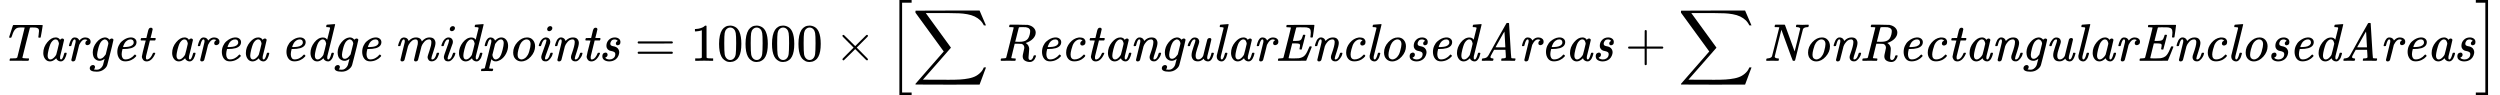 <?xml version="1.0" encoding="UTF-8" standalone="no" ?>
<svg xmlns="http://www.w3.org/2000/svg" width="854.984px" height="32.560px" viewBox="0 -1149.5 47237.8 1799" xmlns:xlink="http://www.w3.org/1999/xlink" aria-hidden="true" style=""><defs><path id="MJX-12-TEX-MI-54" d="M178 437Q173 442 171 446Q171 451 238 654Q243 670 250 677H681H762Q792 677 799 676T806 667Q806 661 788 553T768 444Q768 437 746 437Q727 437 723 445Q723 450 729 492T736 562Q736 589 728 602T693 624Q675 630 622 630H595Q575 630 571 629T564 623Q562 621 492 342T422 59Q422 48 502 46H542Q548 38 548 37T545 19Q541 6 535 0H517Q475 2 357 2Q315 2 279 2T223 2T198 1Q179 1 179 9Q179 14 182 24Q187 42 190 44Q194 46 206 46H232Q289 47 301 49T326 65L395 344Q465 619 465 626Q465 629 462 629Q456 631 411 631Q364 631 336 625T288 597T255 549T224 467Q215 442 210 437H178Z"></path><path id="MJX-12-TEX-MI-61" d="M418 53Q418 26 438 26Q466 26 494 131Q500 151 504 152Q507 153 516 153H521Q531 153 534 153T540 150T543 144Q543 141 540 126T529 88T509 43T477 5T434 -11Q404 -11 383 3T354 30T347 48H346Q345 47 342 45T337 40Q282 -11 228 -11Q172 -11 137 34T101 146Q101 260 177 351T333 442Q343 442 352 441T369 437T382 431T393 425T402 417T409 410T414 402T419 396Q423 406 436 414T461 422Q475 422 484 413T494 395Q494 384 459 244T420 88Q418 80 418 58V53ZM397 323Q397 344 382 374T333 405Q302 405 271 372Q249 349 235 316T203 215Q184 135 184 108V100V94Q184 54 207 35Q218 26 235 26Q279 26 330 91Q343 109 346 118T372 217Q397 317 397 323Z"></path><path id="MJX-12-TEX-MI-72" d="M81 278Q75 284 75 289Q77 301 89 339Q122 442 183 442Q219 442 241 425T271 384L283 396Q327 442 384 442Q424 442 454 421T484 362Q484 327 464 312T424 296Q407 296 396 305T385 331Q385 352 394 365T414 384T424 390Q409 405 378 405Q322 405 276 315L268 300L234 161Q200 25 196 16Q182 -11 152 -11T120 18Q120 23 159 181Q199 343 199 346Q202 360 202 372Q202 405 182 405Q164 405 150 377T128 316T117 280Q115 278 98 278H81Z"></path><path id="MJX-12-TEX-MI-67" d="M103 163Q106 263 173 347T320 441Q322 441 329 441T341 442Q387 439 419 398Q420 399 420 400Q421 402 425 406T440 416T464 422Q476 421 485 413T494 396Q494 386 465 268T407 38T377 -77Q365 -123 310 -164T179 -205Q46 -205 46 -139Q46 -114 64 -97T106 -79Q127 -79 136 -91T146 -115Q146 -127 141 -138T130 -155T124 -162T125 -163Q133 -166 170 -168Q200 -168 217 -162Q242 -153 264 -130T297 -78Q298 -74 305 -46T320 10T327 38Q326 38 317 31T291 15T256 2Q249 1 231 1Q182 1 143 38T103 163ZM398 324Q398 330 395 346T375 383T332 405Q330 405 326 405T320 404Q291 396 263 365Q230 324 208 239T185 115Q185 38 238 38Q258 38 279 50T312 77T336 106L348 122Q349 125 373 223T398 324Z"></path><path id="MJX-12-TEX-MI-65" d="M107 166Q107 230 131 283T193 369T270 420T345 441Q346 441 352 441T361 442H364Q409 442 439 418T470 355Q470 270 366 239Q308 223 218 223H205Q189 164 189 125Q189 83 206 55T261 27Q309 27 353 50T426 109Q436 121 440 121T453 111T466 97Q469 92 455 77Q424 41 372 16T258 -10Q184 -10 146 41T107 166ZM416 333T416 354T401 390T360 405Q322 405 292 384T246 336T223 288T215 261Q215 260 240 260Q262 261 276 262T314 266T353 275T384 291T408 317Z"></path><path id="MJX-12-TEX-MI-74" d="M94 385Q87 392 87 395Q87 399 90 411T95 425Q97 430 103 430T149 431H196L215 511Q218 521 222 539T228 565T234 585T242 603T251 615T264 623T281 626Q311 626 315 597Q315 591 296 513T275 433Q275 431 320 431H366Q373 424 373 420Q373 398 360 385H263L189 86Q188 80 188 61V54Q188 29 201 27Q213 23 229 30Q253 37 276 66T316 138Q321 149 324 151T342 153H347Q364 153 364 146T360 130Q331 63 290 26T202 -11Q158 -11 135 18T111 81Q111 93 129 168T166 314L184 383Q184 385 139 385H94Z"></path><path id="MJX-12-TEX-MI-A0" d=""></path><path id="MJX-12-TEX-MI-64" d="M418 54Q418 26 438 26Q466 26 494 131Q500 151 504 152Q507 153 516 153H521H526Q543 153 543 144Q543 143 541 129Q531 91 521 65T487 14T434 -11T383 3T354 30T347 48H346Q345 47 342 45T337 40Q282 -11 228 -11Q172 -11 137 34T101 146Q101 255 174 348T337 441Q354 441 368 437T390 427T404 414T413 404T417 400L471 616Q471 629 464 632T425 637H404Q398 643 398 645T400 664Q405 683 413 683Q418 683 478 688T555 694Q567 694 567 686Q567 676 495 389L419 86Q418 80 418 61V54ZM397 323Q397 329 394 340T385 367T365 394T333 405Q302 405 271 372Q249 349 235 316T203 215Q184 135 184 108V100Q184 71 191 56Q204 26 235 26Q267 26 300 57T344 112Q347 117 372 217T397 323Z"></path><path id="MJX-12-TEX-MI-6D" d="M81 278Q75 284 75 289Q77 299 89 338Q101 373 114 396T142 428T166 439T186 442H189Q225 440 251 417Q266 401 271 384L275 374L286 386Q342 442 414 442Q428 442 440 440T461 435T479 427T493 418T503 407T511 397T516 387T520 378T523 370L524 366Q546 395 583 418T667 442Q729 442 755 411T782 338Q782 290 743 178T704 45Q704 26 720 26Q773 26 802 136Q805 148 807 150T822 153H828Q838 153 841 153T848 150T851 143Q851 137 843 115T821 63T778 12T715 -10Q671 -10 652 16T632 71Q632 88 668 191T704 349Q704 367 703 372Q693 405 664 405Q637 405 613 393T571 360T547 329T534 309Q523 290 518 274T487 151Q455 24 452 16Q438 -11 408 -11T376 18Q376 26 411 167T447 314Q449 325 449 346Q449 372 444 384Q431 405 408 405Q334 405 276 305Q266 289 262 273T231 151Q199 24 196 16Q182 -11 152 -11T120 18Q120 26 159 182T200 347Q202 361 202 372Q202 405 181 405Q168 405 159 391Q145 374 132 328T117 280T98 278H81Z"></path><path id="MJX-12-TEX-MI-69" d="M234 599Q234 620 251 638T292 656Q306 656 319 647T332 617Q332 594 313 577T273 560Q260 560 247 569T234 599ZM75 287Q75 292 82 313T103 362T142 413T196 441H214Q248 441 270 419T293 357Q292 338 289 330T245 208Q193 72 193 46Q193 26 209 26Q228 26 247 43Q273 71 292 136Q295 148 297 150T311 153H317Q327 153 330 153T337 150T340 143Q340 133 330 105T292 41T228 -8Q220 -10 204 -10Q160 -10 141 15T122 71Q122 98 171 227T221 384Q221 396 218 400T203 405Q175 403 156 374T128 312T116 279Q115 278 97 278H81Q75 284 75 287Z"></path><path id="MJX-12-TEX-MI-70" d="M81 278Q75 284 75 287Q93 379 131 417Q154 442 189 442Q222 440 243 423T272 382L280 390Q335 442 389 442Q446 442 482 398T518 284Q518 212 480 137T375 19Q321 -10 291 -10H282H278Q237 -10 204 28L202 32L181 -51Q160 -135 160 -139Q160 -147 205 -148H230Q236 -155 236 -157T233 -175Q230 -187 227 -190T214 -194Q211 -194 202 -194T169 -193T108 -192Q40 -192 21 -194H13Q6 -187 6 -183T9 -167Q13 -153 16 -151T39 -148Q73 -147 78 -136Q82 -128 139 104Q199 337 199 347Q202 362 202 372Q202 406 182 406Q169 406 159 391Q145 374 132 328T117 280T98 278H81ZM221 111Q234 26 286 26Q307 26 336 47T385 116Q398 147 416 217T435 332Q435 354 433 361Q420 405 383 405Q333 405 279 326L273 317L221 111Z"></path><path id="MJX-12-TEX-MI-6F" d="M103 155Q103 266 185 354T366 442Q435 442 476 394T517 275Q517 169 436 79T255 -11Q194 -11 149 32T103 155ZM187 119Q187 67 209 47T260 26Q290 26 321 47Q354 68 380 113T426 260Q432 291 432 315Q432 361 408 385Q388 405 358 405Q319 405 283 374T227 294Q217 271 202 213T187 119Z"></path><path id="MJX-12-TEX-MI-6E" d="M449 44Q449 26 465 26Q482 26 502 43Q528 71 547 136Q550 148 552 150T566 153H572Q582 153 585 153T592 150T595 143Q595 133 585 105T547 41T483 -8Q475 -10 459 -10Q421 -10 399 12T377 72Q377 93 393 135Q448 288 448 349Q448 367 447 372Q437 405 408 405Q381 405 357 393T315 360T291 329T278 309Q267 290 262 274T231 151Q199 24 196 16Q182 -11 152 -11T120 18Q120 23 159 181Q199 343 199 346Q202 360 202 372Q202 406 183 406Q163 406 148 374Q142 360 135 338T124 299T117 280T98 278H81Q75 284 75 287Q76 293 78 303T90 341T110 388T141 425T184 442Q195 442 204 441T221 436T235 429T247 421T256 412T262 403T267 394T271 387T273 381L274 378V374L287 387Q342 442 414 442Q474 442 500 410T526 338Q526 290 488 178T449 44Z"></path><path id="MJX-12-TEX-MI-73" d="M153 285Q153 349 197 395T311 442Q355 442 386 420T418 356Q418 321 401 308T365 294Q336 294 331 326Q331 336 334 345T343 359T353 368T362 374L366 376Q365 379 362 383T344 396T308 404Q265 404 246 377T226 325T244 289T287 275T339 258T383 212Q395 188 395 163Q395 132 379 95T333 32Q279 -11 207 -11Q154 -11 115 13T76 86Q76 108 83 123T102 145T121 153T135 156Q154 156 164 145T175 117Q175 82 142 66L132 62Q131 62 131 61Q131 57 139 49T166 34T210 26Q250 26 277 44T312 83T321 123Q321 153 301 166T248 185T204 198Q176 211 162 241Q153 258 153 285Z"></path><path id="MJX-12-TEX-N-3D" d="M56 347Q56 360 70 367H707Q722 359 722 347Q722 336 708 328L390 327H72Q56 332 56 347ZM56 153Q56 168 72 173H708Q722 163 722 153Q722 140 707 133H70Q56 140 56 153Z"></path><path id="MJX-12-TEX-N-31" d="M213 578L200 573Q186 568 160 563T102 556H83V602H102Q149 604 189 617T245 641T273 663Q275 666 285 666Q294 666 302 660V361L303 61Q310 54 315 52T339 48T401 46H427V0H416Q395 3 257 3Q121 3 100 0H88V46H114Q136 46 152 46T177 47T193 50T201 52T207 57T213 61V578Z"></path><path id="MJX-12-TEX-N-30" d="M96 585Q152 666 249 666Q297 666 345 640T423 548Q460 465 460 320Q460 165 417 83Q397 41 362 16T301 -15T250 -22Q224 -22 198 -16T137 16T82 83Q39 165 39 320Q39 494 96 585ZM321 597Q291 629 250 629Q208 629 178 597Q153 571 145 525T137 333Q137 175 145 125T181 46Q209 16 250 16Q290 16 318 46Q347 76 354 130T362 333Q362 478 354 524T321 597Z"></path><path id="MJX-12-TEX-N-D7" d="M630 29Q630 9 609 9Q604 9 587 25T493 118L389 222L284 117Q178 13 175 11Q171 9 168 9Q160 9 154 15T147 29Q147 36 161 51T255 146L359 250L255 354Q174 435 161 449T147 471Q147 480 153 485T168 490Q173 490 175 489Q178 487 284 383L389 278L493 382Q570 459 587 475T609 491Q630 491 630 471Q630 464 620 453T522 355L418 250L522 145Q606 61 618 48T630 29Z"></path><path id="MJX-12-TEX-LO-5B" d="M224 -649V1150H455V1099H275V-598H455V-649H224Z"></path><path id="MJX-12-TEX-LO-2211" d="M60 948Q63 950 665 950H1267L1325 815Q1384 677 1388 669H1348L1341 683Q1320 724 1285 761Q1235 809 1174 838T1033 881T882 898T699 902H574H543H251L259 891Q722 258 724 252Q725 250 724 246Q721 243 460 -56L196 -356Q196 -357 407 -357Q459 -357 548 -357T676 -358Q812 -358 896 -353T1063 -332T1204 -283T1307 -196Q1328 -170 1348 -124H1388Q1388 -125 1381 -145T1356 -210T1325 -294L1267 -449L666 -450Q64 -450 61 -448Q55 -446 55 -439Q55 -437 57 -433L590 177Q590 178 557 222T452 366T322 544L56 909L55 924Q55 945 60 948Z"></path><path id="MJX-12-TEX-MI-52" d="M62 0Q55 7 55 11Q55 27 62 41Q66 46 96 46Q132 47 143 50T160 62Q162 66 231 344T301 626Q301 627 300 629V631Q294 637 239 637H221Q215 642 215 645T217 664Q221 677 227 683H386Q554 682 569 679Q571 678 580 676Q643 662 680 623T717 533Q717 473 667 420T528 337L538 330Q563 314 578 286T594 228Q594 212 588 147T581 65Q581 36 589 26T616 16H618Q637 16 652 37Q668 57 677 94Q679 105 701 105T723 95Q723 89 717 72T698 33T662 -5T610 -22Q555 -22 513 3T471 88Q471 107 486 168T502 244Q502 303 452 320Q445 322 382 323H320L288 192Q255 63 255 55T307 46Q338 46 340 40Q342 37 339 21Q335 3 330 1Q326 0 320 0Q317 0 306 0T265 1T190 2Q99 2 73 0H62ZM612 558Q612 566 612 568T610 581T603 597T590 611T567 625T532 635Q526 636 470 637Q458 637 445 637T422 636T412 636Q402 635 397 627L390 598Q383 570 373 532T354 455T337 389T330 361Q356 360 384 360H415Q483 360 527 382Q557 399 574 424T604 498Q612 533 612 558Z"></path><path id="MJX-12-TEX-MI-63" d="M257 -10Q183 -10 143 37T103 155Q103 257 173 341T337 440Q341 441 348 441H358Q421 441 445 415T469 356Q469 320 450 305T410 289Q392 289 381 299T370 325Q370 362 404 378L414 383Q392 402 365 405Q322 405 285 375T227 294Q217 271 202 213T187 119Q187 27 263 27Q299 27 330 40Q361 51 386 71T424 106T440 121Q444 121 455 110T466 96Q466 92 458 81T432 54T390 24T331 0T257 -10Z"></path><path id="MJX-12-TEX-MI-75" d="M75 287Q75 299 89 333T135 404T205 441Q246 441 269 420T293 357Q292 338 259 245T225 95Q225 26 274 26Q301 26 324 43T358 77T369 99Q369 102 406 249T446 404Q460 431 490 431T522 402Q522 394 485 245T446 89Q443 74 443 56Q443 28 461 26Q487 26 507 86Q524 130 524 146Q524 147 530 153H547Q570 153 570 144Q570 138 561 109T544 62Q530 29 512 12Q492 -11 454 -11Q429 -9 410 2T385 23T376 41L363 28Q350 16 325 3T269 -10Q204 -10 176 25T148 108Q148 161 184 262T221 383Q221 405 206 405Q178 405 158 375T128 313T116 279Q115 278 97 278H81Q75 284 75 287Z"></path><path id="MJX-12-TEX-MI-6C" d="M162 61Q162 26 183 26Q211 26 239 131Q245 151 249 152Q252 153 261 153H266H271Q288 153 288 144Q288 143 286 129Q276 91 266 65T232 14T179 -11Q144 -11 116 12T87 81Q87 96 88 102L216 616Q216 629 209 632T170 637H149Q143 643 143 645T145 664Q150 683 158 683Q163 683 223 688T300 694Q312 694 312 686Q312 676 240 389L164 86Q162 74 162 61Z"></path><path id="MJX-12-TEX-MI-45" d="M248 634Q216 634 214 638Q213 641 213 646Q213 674 224 678Q226 680 481 680H736Q743 676 743 669Q743 665 729 557T713 447Q711 440 690 440H675Q667 445 667 454Q667 455 671 481T675 536Q675 583 658 604T592 632Q574 634 475 634Q439 634 424 633T405 631T399 625Q397 622 367 501T336 377Q336 376 367 376H388Q451 376 477 389Q493 399 503 419T520 462T528 489Q531 493 549 493Q557 493 561 492T566 491T569 488T572 483L539 351Q507 221 503 216Q503 216 500 213H484Q468 213 465 216Q461 219 461 225Q461 228 466 250T472 290Q472 317 452 323T368 330H324Q323 326 289 191T255 51T331 46H360Q413 46 444 49T511 67T570 113Q589 137 608 175T638 242T652 272Q656 274 670 274Q693 274 693 262L648 148Q590 4 588 2Q585 0 323 0H61Q54 4 54 11Q54 27 61 41Q65 46 95 46Q131 47 142 50T159 62L194 200Q229 337 264 477T299 623Q299 630 292 631T248 634Z"></path><path id="MJX-12-TEX-MI-41" d="M85 46Q112 48 132 56T161 73T176 92T185 104Q185 106 353 407T524 709Q527 716 551 716Q568 716 572 712Q573 711 574 710Q576 708 594 384Q613 54 617 52H618Q626 46 672 46H689Q696 41 696 36Q696 13 683 0H670Q639 2 557 2Q526 2 500 2T459 2T441 1Q425 1 425 10Q425 12 427 24Q428 27 429 31T430 36T432 40T434 43T437 45T443 46T450 46Q514 46 514 69Q514 74 511 136L506 209H292L260 152Q222 84 222 74Q222 48 264 46Q280 46 280 35Q280 33 278 21Q275 7 272 4T259 0Q256 0 232 1T159 2Q135 2 109 1T78 0Q58 0 58 10Q58 14 61 26T66 40Q68 46 85 46ZM504 260Q503 263 496 407T486 553L466 520Q446 486 402 406L318 256Q318 255 411 255H504V260Z"></path><path id="MJX-12-TEX-N-2B" d="M56 237T56 250T70 270H369V420L370 570Q380 583 389 583Q402 583 409 568V270H707Q722 262 722 250T707 230H409V-68Q401 -82 391 -82H389H387Q375 -82 369 -68V230H70Q56 237 56 250Z"></path><path id="MJX-12-TEX-MI-4E" d="M633 637Q624 637 621 639T617 650Q617 670 630 683H641Q682 680 736 680Q836 680 845 683H853Q860 676 860 672Q858 647 848 637H832Q764 633 750 598Q746 590 673 300Q656 230 638 156T610 44L600 7Q598 0 576 0H559Q553 6 448 297L342 588Q341 588 279 336T216 81Q216 49 274 46Q293 46 295 40Q297 37 294 21Q293 19 292 16T291 11T290 7T289 4T287 2T284 1T280 1T275 0T263 0T229 1T167 2Q91 2 70 0H61Q54 7 54 11T57 27Q61 41 64 43T83 46Q146 50 164 84Q167 90 235 362L303 634Q300 635 253 637H220Q214 643 214 645T216 664Q220 677 226 683H314Q386 683 397 683T410 677Q412 675 501 428L591 179Q591 178 592 180T595 189T600 209T610 246T624 303T645 385Q698 595 698 606Q698 618 683 627T633 637Z"></path><path id="MJX-12-TEX-LO-5D" d="M16 1099V1150H247V-649H16V-598H196V1099H16Z"></path></defs><g stroke="#000000" fill="#000000" stroke-width="0" transform="scale(1,-1)"><g data-mml-node="math"><g data-mml-node="TeXAtom" data-mjx-texclass="ORD"><g data-mml-node="mi"><use data-c="54" xlink:href="#MJX-12-TEX-MI-54"></use><use data-c="61" xlink:href="#MJX-12-TEX-MI-61" transform="translate(716,0)"></use><use data-c="72" xlink:href="#MJX-12-TEX-MI-72" transform="translate(1227,0)"></use><use data-c="67" xlink:href="#MJX-12-TEX-MI-67" transform="translate(1649,0)"></use><use data-c="65" xlink:href="#MJX-12-TEX-MI-65" transform="translate(2109,0)"></use><use data-c="74" xlink:href="#MJX-12-TEX-MI-74" transform="translate(2569,0)"></use></g><g data-mml-node="mtext" transform="translate(2901,0)"><use data-c="A0" xlink:href="#MJX-12-TEX-MI-A0"></use></g><g data-mml-node="mi" transform="translate(3151,0)"><use data-c="61" xlink:href="#MJX-12-TEX-MI-61"></use><use data-c="72" xlink:href="#MJX-12-TEX-MI-72" transform="translate(511,0)"></use><use data-c="65" xlink:href="#MJX-12-TEX-MI-65" transform="translate(933,0)"></use><use data-c="61" xlink:href="#MJX-12-TEX-MI-61" transform="translate(1393,0)"></use></g><g data-mml-node="mtext" transform="translate(5055,0)"><use data-c="A0" xlink:href="#MJX-12-TEX-MI-A0"></use></g><g data-mml-node="mi" transform="translate(5305,0)"><use data-c="65" xlink:href="#MJX-12-TEX-MI-65"></use><use data-c="64" xlink:href="#MJX-12-TEX-MI-64" transform="translate(460,0)"></use><use data-c="67" xlink:href="#MJX-12-TEX-MI-67" transform="translate(971,0)"></use><use data-c="65" xlink:href="#MJX-12-TEX-MI-65" transform="translate(1431,0)"></use></g><g data-mml-node="mtext" transform="translate(7196,0)"><use data-c="A0" xlink:href="#MJX-12-TEX-MI-A0"></use></g><g data-mml-node="mi" transform="translate(7446,0)"><use data-c="6D" xlink:href="#MJX-12-TEX-MI-6D"></use><use data-c="69" xlink:href="#MJX-12-TEX-MI-69" transform="translate(818,0)"></use><use data-c="64" xlink:href="#MJX-12-TEX-MI-64" transform="translate(1125,0)"></use><use data-c="70" xlink:href="#MJX-12-TEX-MI-70" transform="translate(1636,0)"></use><use data-c="6F" xlink:href="#MJX-12-TEX-MI-6F" transform="translate(2147,0)"></use><use data-c="69" xlink:href="#MJX-12-TEX-MI-69" transform="translate(2658,0)"></use><use data-c="6E" xlink:href="#MJX-12-TEX-MI-6E" transform="translate(2965,0)"></use><use data-c="74" xlink:href="#MJX-12-TEX-MI-74" transform="translate(3527,0)"></use><use data-c="73" xlink:href="#MJX-12-TEX-MI-73" transform="translate(3859,0)"></use></g></g><g data-mml-node="mo" transform="translate(11991.8,0)"><use data-c="3D" xlink:href="#MJX-12-TEX-N-3D"></use></g><g data-mml-node="mn" transform="translate(13047.6,0)"><use data-c="31" xlink:href="#MJX-12-TEX-N-31"></use><use data-c="30" xlink:href="#MJX-12-TEX-N-30" transform="translate(500,0)"></use><use data-c="30" xlink:href="#MJX-12-TEX-N-30" transform="translate(1000,0)"></use><use data-c="30" xlink:href="#MJX-12-TEX-N-30" transform="translate(1500,0)"></use><use data-c="30" xlink:href="#MJX-12-TEX-N-30" transform="translate(2000,0)"></use></g><g data-mml-node="mo" transform="translate(15769.8,0)"><use data-c="D7" xlink:href="#MJX-12-TEX-N-D7"></use></g><g data-mml-node="mrow" transform="translate(16770,0)"><g data-mml-node="mo" transform="translate(0 -0.5)"><use data-c="5B" xlink:href="#MJX-12-TEX-LO-5B"></use></g><g data-mml-node="mo" transform="translate(472,0)"><use data-c="2211" xlink:href="#MJX-12-TEX-LO-2211"></use></g><g data-mml-node="TeXAtom" data-mjx-texclass="ORD" transform="translate(2082.7,0)"><g data-mml-node="TeXAtom" data-mjx-texclass="ORD"><g data-mml-node="mi"><use data-c="52" xlink:href="#MJX-12-TEX-MI-52"></use><use data-c="65" xlink:href="#MJX-12-TEX-MI-65" transform="translate(729,0)"></use><use data-c="63" xlink:href="#MJX-12-TEX-MI-63" transform="translate(1189,0)"></use><use data-c="74" xlink:href="#MJX-12-TEX-MI-74" transform="translate(1649,0)"></use><use data-c="61" xlink:href="#MJX-12-TEX-MI-61" transform="translate(1981,0)"></use><use data-c="6E" xlink:href="#MJX-12-TEX-MI-6E" transform="translate(2492,0)"></use><use data-c="67" xlink:href="#MJX-12-TEX-MI-67" transform="translate(3054,0)"></use><use data-c="75" xlink:href="#MJX-12-TEX-MI-75" transform="translate(3514,0)"></use><use data-c="6C" xlink:href="#MJX-12-TEX-MI-6C" transform="translate(4051,0)"></use><use data-c="61" xlink:href="#MJX-12-TEX-MI-61" transform="translate(4307,0)"></use><use data-c="72" xlink:href="#MJX-12-TEX-MI-72" transform="translate(4818,0)"></use><use data-c="45" xlink:href="#MJX-12-TEX-MI-45" transform="translate(5240,0)"></use><use data-c="6E" xlink:href="#MJX-12-TEX-MI-6E" transform="translate(5918,0)"></use><use data-c="63" xlink:href="#MJX-12-TEX-MI-63" transform="translate(6480,0)"></use><use data-c="6C" xlink:href="#MJX-12-TEX-MI-6C" transform="translate(6940,0)"></use><use data-c="6F" xlink:href="#MJX-12-TEX-MI-6F" transform="translate(7196,0)"></use><use data-c="73" xlink:href="#MJX-12-TEX-MI-73" transform="translate(7707,0)"></use><use data-c="65" xlink:href="#MJX-12-TEX-MI-65" transform="translate(8116,0)"></use><use data-c="64" xlink:href="#MJX-12-TEX-MI-64" transform="translate(8576,0)"></use><use data-c="41" xlink:href="#MJX-12-TEX-MI-41" transform="translate(9087,0)"></use><use data-c="72" xlink:href="#MJX-12-TEX-MI-72" transform="translate(9830,0)"></use><use data-c="65" xlink:href="#MJX-12-TEX-MI-65" transform="translate(10252,0)"></use><use data-c="61" xlink:href="#MJX-12-TEX-MI-61" transform="translate(10712,0)"></use><use data-c="73" xlink:href="#MJX-12-TEX-MI-73" transform="translate(11223,0)"></use></g></g></g><g data-mml-node="mo" transform="translate(13936.9,0)"><use data-c="2B" xlink:href="#MJX-12-TEX-N-2B"></use></g><g data-mml-node="mo" transform="translate(14937.1,0)"><use data-c="2211" xlink:href="#MJX-12-TEX-LO-2211"></use></g><g data-mml-node="TeXAtom" data-mjx-texclass="ORD" transform="translate(16547.8,0)"><g data-mml-node="TeXAtom" data-mjx-texclass="ORD"><g data-mml-node="mi"><use data-c="4E" xlink:href="#MJX-12-TEX-MI-4E"></use><use data-c="6F" xlink:href="#MJX-12-TEX-MI-6F" transform="translate(743,0)"></use><use data-c="6E" xlink:href="#MJX-12-TEX-MI-6E" transform="translate(1254,0)"></use><use data-c="52" xlink:href="#MJX-12-TEX-MI-52" transform="translate(1816,0)"></use><use data-c="65" xlink:href="#MJX-12-TEX-MI-65" transform="translate(2545,0)"></use><use data-c="63" xlink:href="#MJX-12-TEX-MI-63" transform="translate(3005,0)"></use><use data-c="74" xlink:href="#MJX-12-TEX-MI-74" transform="translate(3465,0)"></use><use data-c="61" xlink:href="#MJX-12-TEX-MI-61" transform="translate(3797,0)"></use><use data-c="6E" xlink:href="#MJX-12-TEX-MI-6E" transform="translate(4308,0)"></use><use data-c="67" xlink:href="#MJX-12-TEX-MI-67" transform="translate(4870,0)"></use><use data-c="75" xlink:href="#MJX-12-TEX-MI-75" transform="translate(5330,0)"></use><use data-c="6C" xlink:href="#MJX-12-TEX-MI-6C" transform="translate(5867,0)"></use><use data-c="61" xlink:href="#MJX-12-TEX-MI-61" transform="translate(6123,0)"></use><use data-c="72" xlink:href="#MJX-12-TEX-MI-72" transform="translate(6634,0)"></use><use data-c="45" xlink:href="#MJX-12-TEX-MI-45" transform="translate(7056,0)"></use><use data-c="6E" xlink:href="#MJX-12-TEX-MI-6E" transform="translate(7734,0)"></use><use data-c="63" xlink:href="#MJX-12-TEX-MI-63" transform="translate(8296,0)"></use><use data-c="6C" xlink:href="#MJX-12-TEX-MI-6C" transform="translate(8756,0)"></use><use data-c="6F" xlink:href="#MJX-12-TEX-MI-6F" transform="translate(9012,0)"></use><use data-c="73" xlink:href="#MJX-12-TEX-MI-73" transform="translate(9523,0)"></use><use data-c="65" xlink:href="#MJX-12-TEX-MI-65" transform="translate(9932,0)"></use><use data-c="64" xlink:href="#MJX-12-TEX-MI-64" transform="translate(10392,0)"></use><use data-c="41" xlink:href="#MJX-12-TEX-MI-41" transform="translate(10903,0)"></use><use data-c="72" xlink:href="#MJX-12-TEX-MI-72" transform="translate(11646,0)"></use><use data-c="65" xlink:href="#MJX-12-TEX-MI-65" transform="translate(12068,0)"></use><use data-c="61" xlink:href="#MJX-12-TEX-MI-61" transform="translate(12528,0)"></use><use data-c="73" xlink:href="#MJX-12-TEX-MI-73" transform="translate(13039,0)"></use></g></g></g><g data-mml-node="mo" transform="translate(29995.8,0) translate(0 -0.5)"><use data-c="5D" xlink:href="#MJX-12-TEX-LO-5D"></use></g></g></g></g></svg>